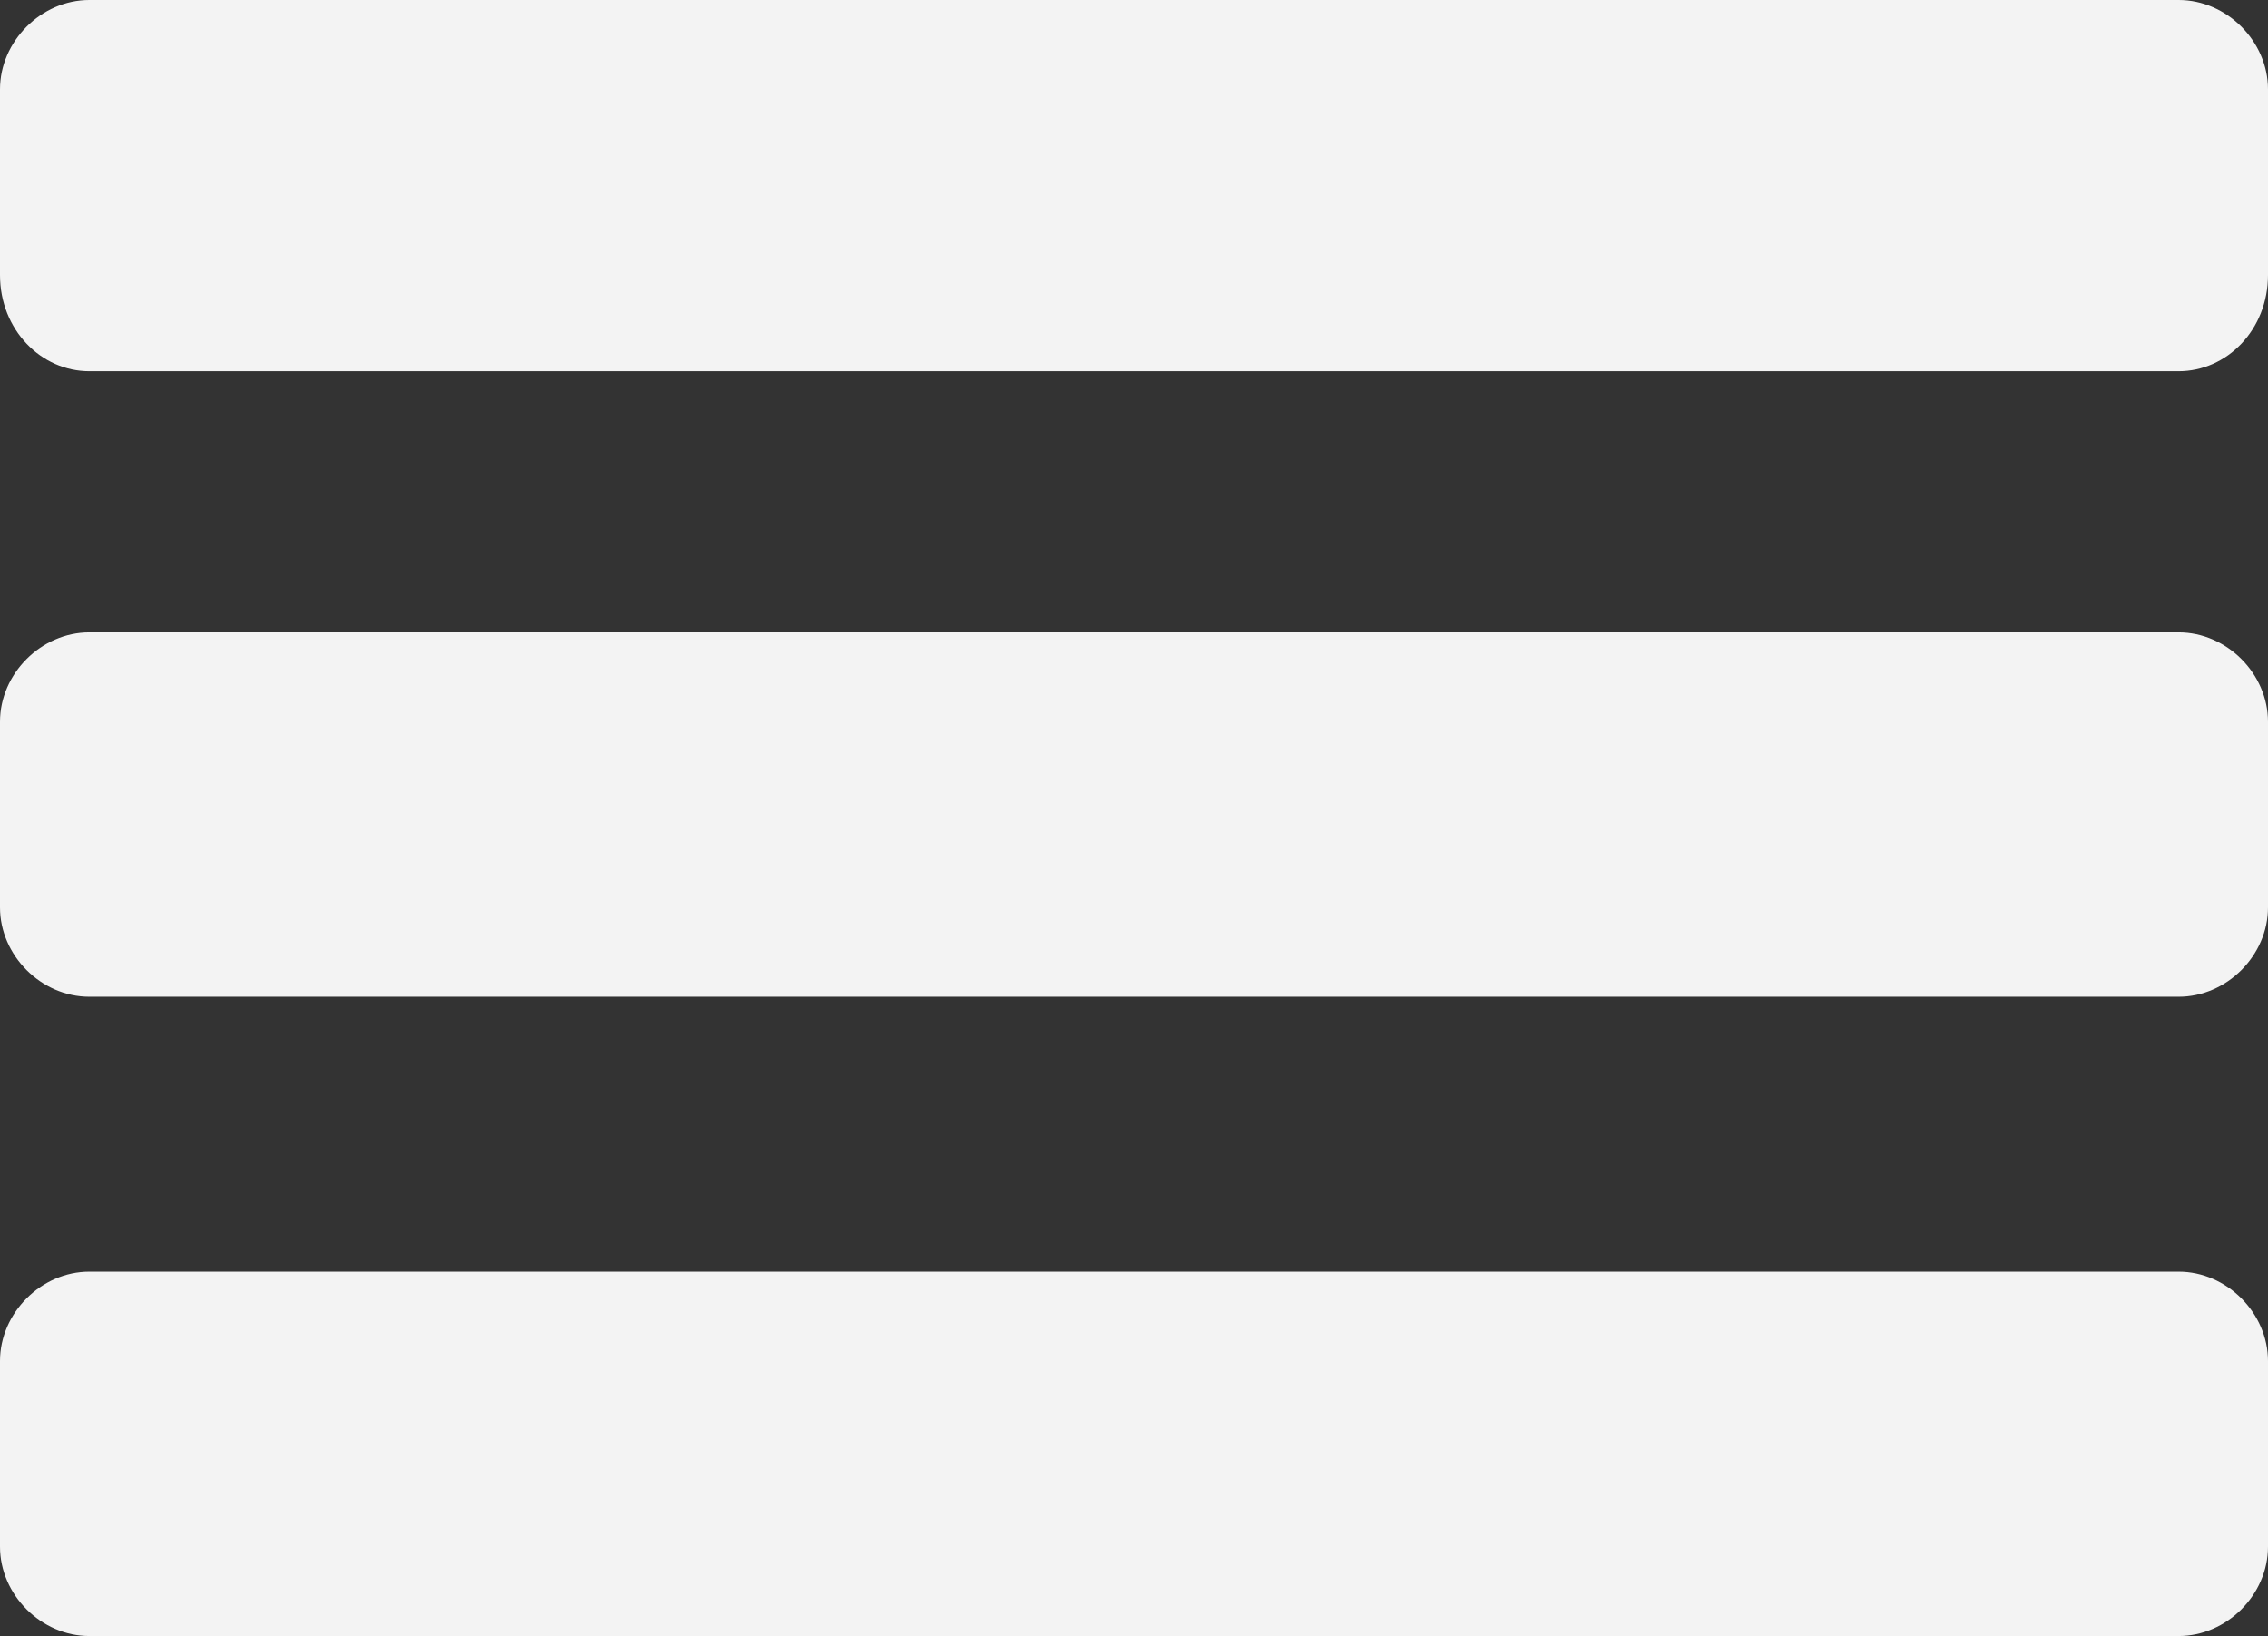 <?xml version="1.0" encoding="utf-8"?>
<!-- Generator: Adobe Illustrator 17.1.0, SVG Export Plug-In . SVG Version: 6.00 Build 0)  -->
<!DOCTYPE svg PUBLIC "-//W3C//DTD SVG 1.1//EN" "http://www.w3.org/Graphics/SVG/1.1/DTD/svg11.dtd">
<svg version="1.1" id="Layer_1" xmlns="http://www.w3.org/2000/svg" xmlns:xlink="http://www.w3.org/1999/xlink" x="0px" y="0px"
	 viewBox="0 0 33 23.8" enable-background="new 0 0 33 23.8" xml:space="preserve">
<rect x="0" y="0" width="33" height="23.8" fill="#333333" stroke="none"/>
<g>
	<path fill="#F3F3F3" d="M31.7,14.5H1.3c-0.7,0-1.3-0.6-1.3-1.3v-2.7c0-0.7,0.6-1.3,1.3-1.3h30.4c0.7,0,1.3,0.6,1.3,1.3v2.7
		C33,13.9,32.4,14.5,31.7,14.5z"/>
	<path fill="#F3F3F3" d="M31.7,5.4H1.3C0.6,5.4,0,4.8,0,4V1.3C0,0.6,0.6,0,1.3,0h30.4C32.4,0,33,0.6,33,1.3V4
		C33,4.8,32.4,5.4,31.7,5.4z"/>
	<path fill="#F3F3F3" d="M31.7,23.8H1.3c-0.7,0-1.3-0.6-1.3-1.3v-2.7c0-0.7,0.6-1.3,1.3-1.3h30.4c0.7,0,1.3,0.6,1.3,1.3v2.7
		C33,23.2,32.4,23.8,31.7,23.8z"/>
</g>
</svg>
